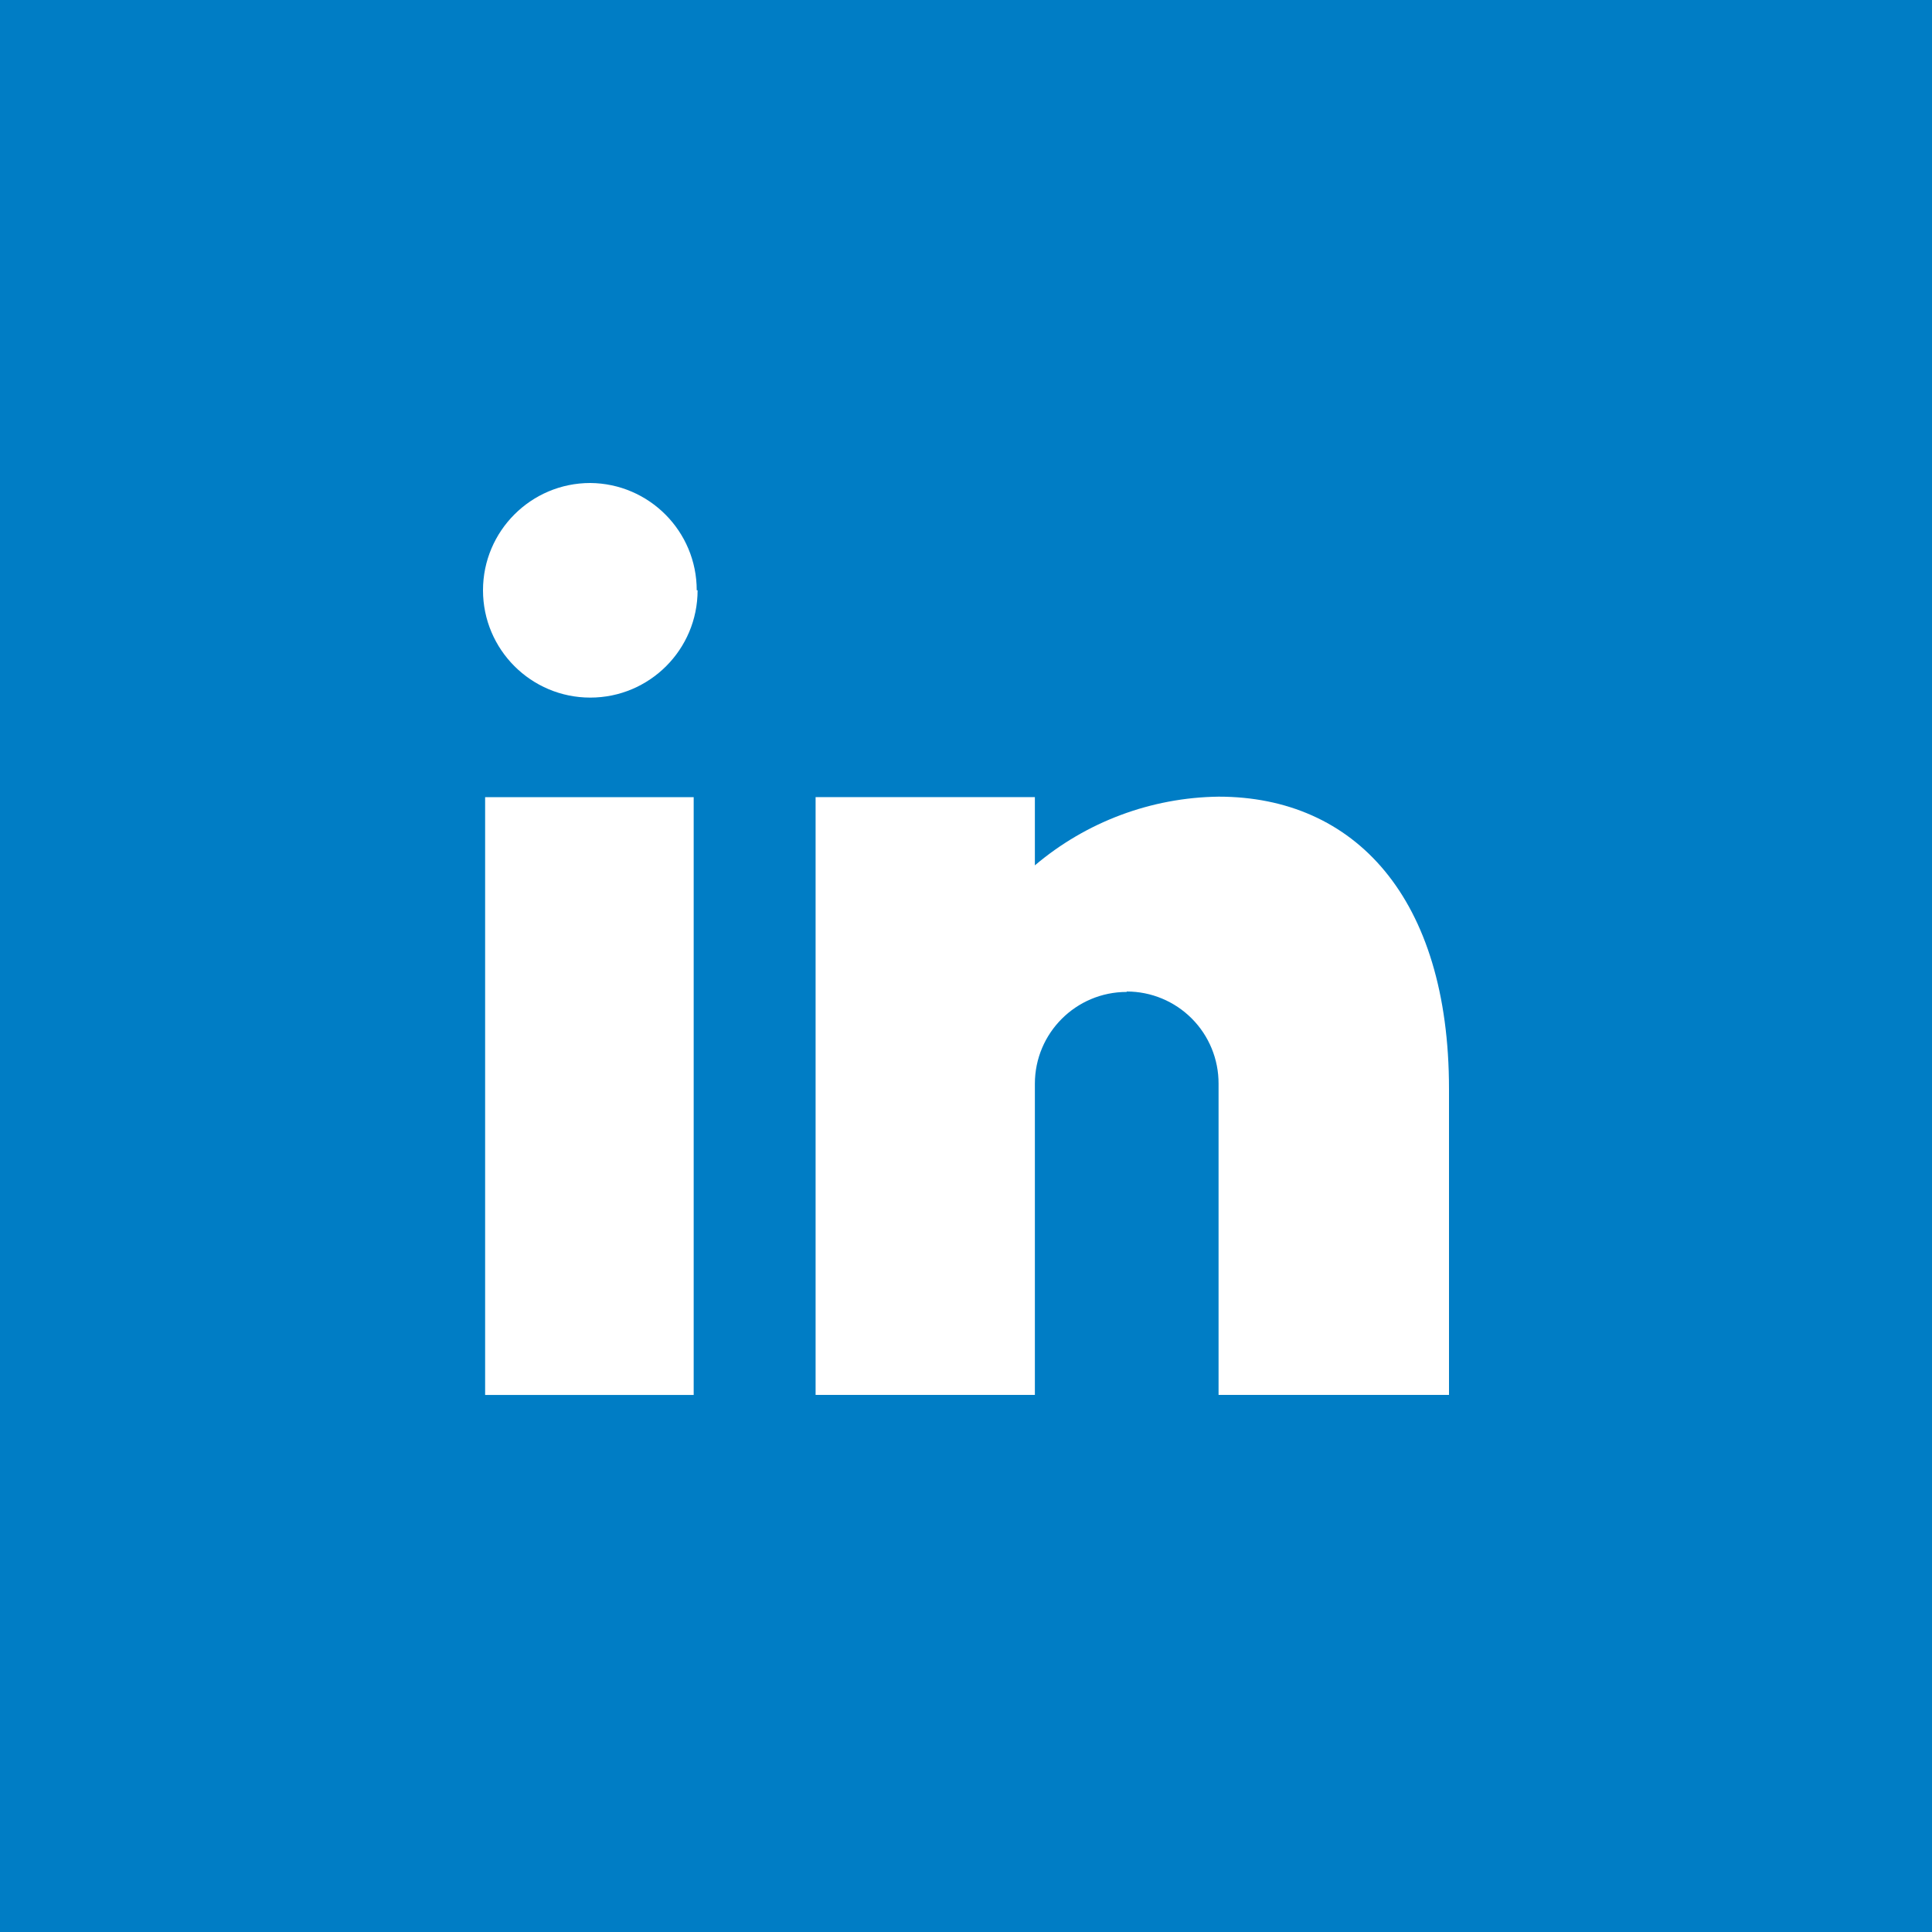 <svg width="40" height="40" viewBox="0 0 40 40" fill="none" xmlns="http://www.w3.org/2000/svg">
<rect x="0" y="0" width="40" height="40" fill="#333333" stroke="none"/>
<rect x="0.5" y="0.5" width="39" height="39" fill="#007DC5" stroke="#007DC5"/>
<path fill-rule="evenodd" clip-rule="evenodd" d="M14.362 28.881H10.044V16.504H14.362V28.881ZM23.327 20.537C22.277 20.537 21.426 21.388 21.426 22.438V28.88H16.886V16.503H21.426V17.916C22.49 17.015 23.834 16.512 25.229 16.494C28.045 16.494 30 18.582 30 22.545V28.88H25.229V22.438C25.231 21.932 25.032 21.446 24.675 21.088C24.318 20.729 23.833 20.528 23.327 20.528V20.537ZM14.443 12.221C14.443 13.448 13.448 14.443 12.221 14.443C10.995 14.443 10 13.448 10 12.221C10 10.995 10.995 10 12.221 10C13.441 10.01 14.425 11.001 14.425 12.221H14.443Z" fill="white"/>
</svg>
